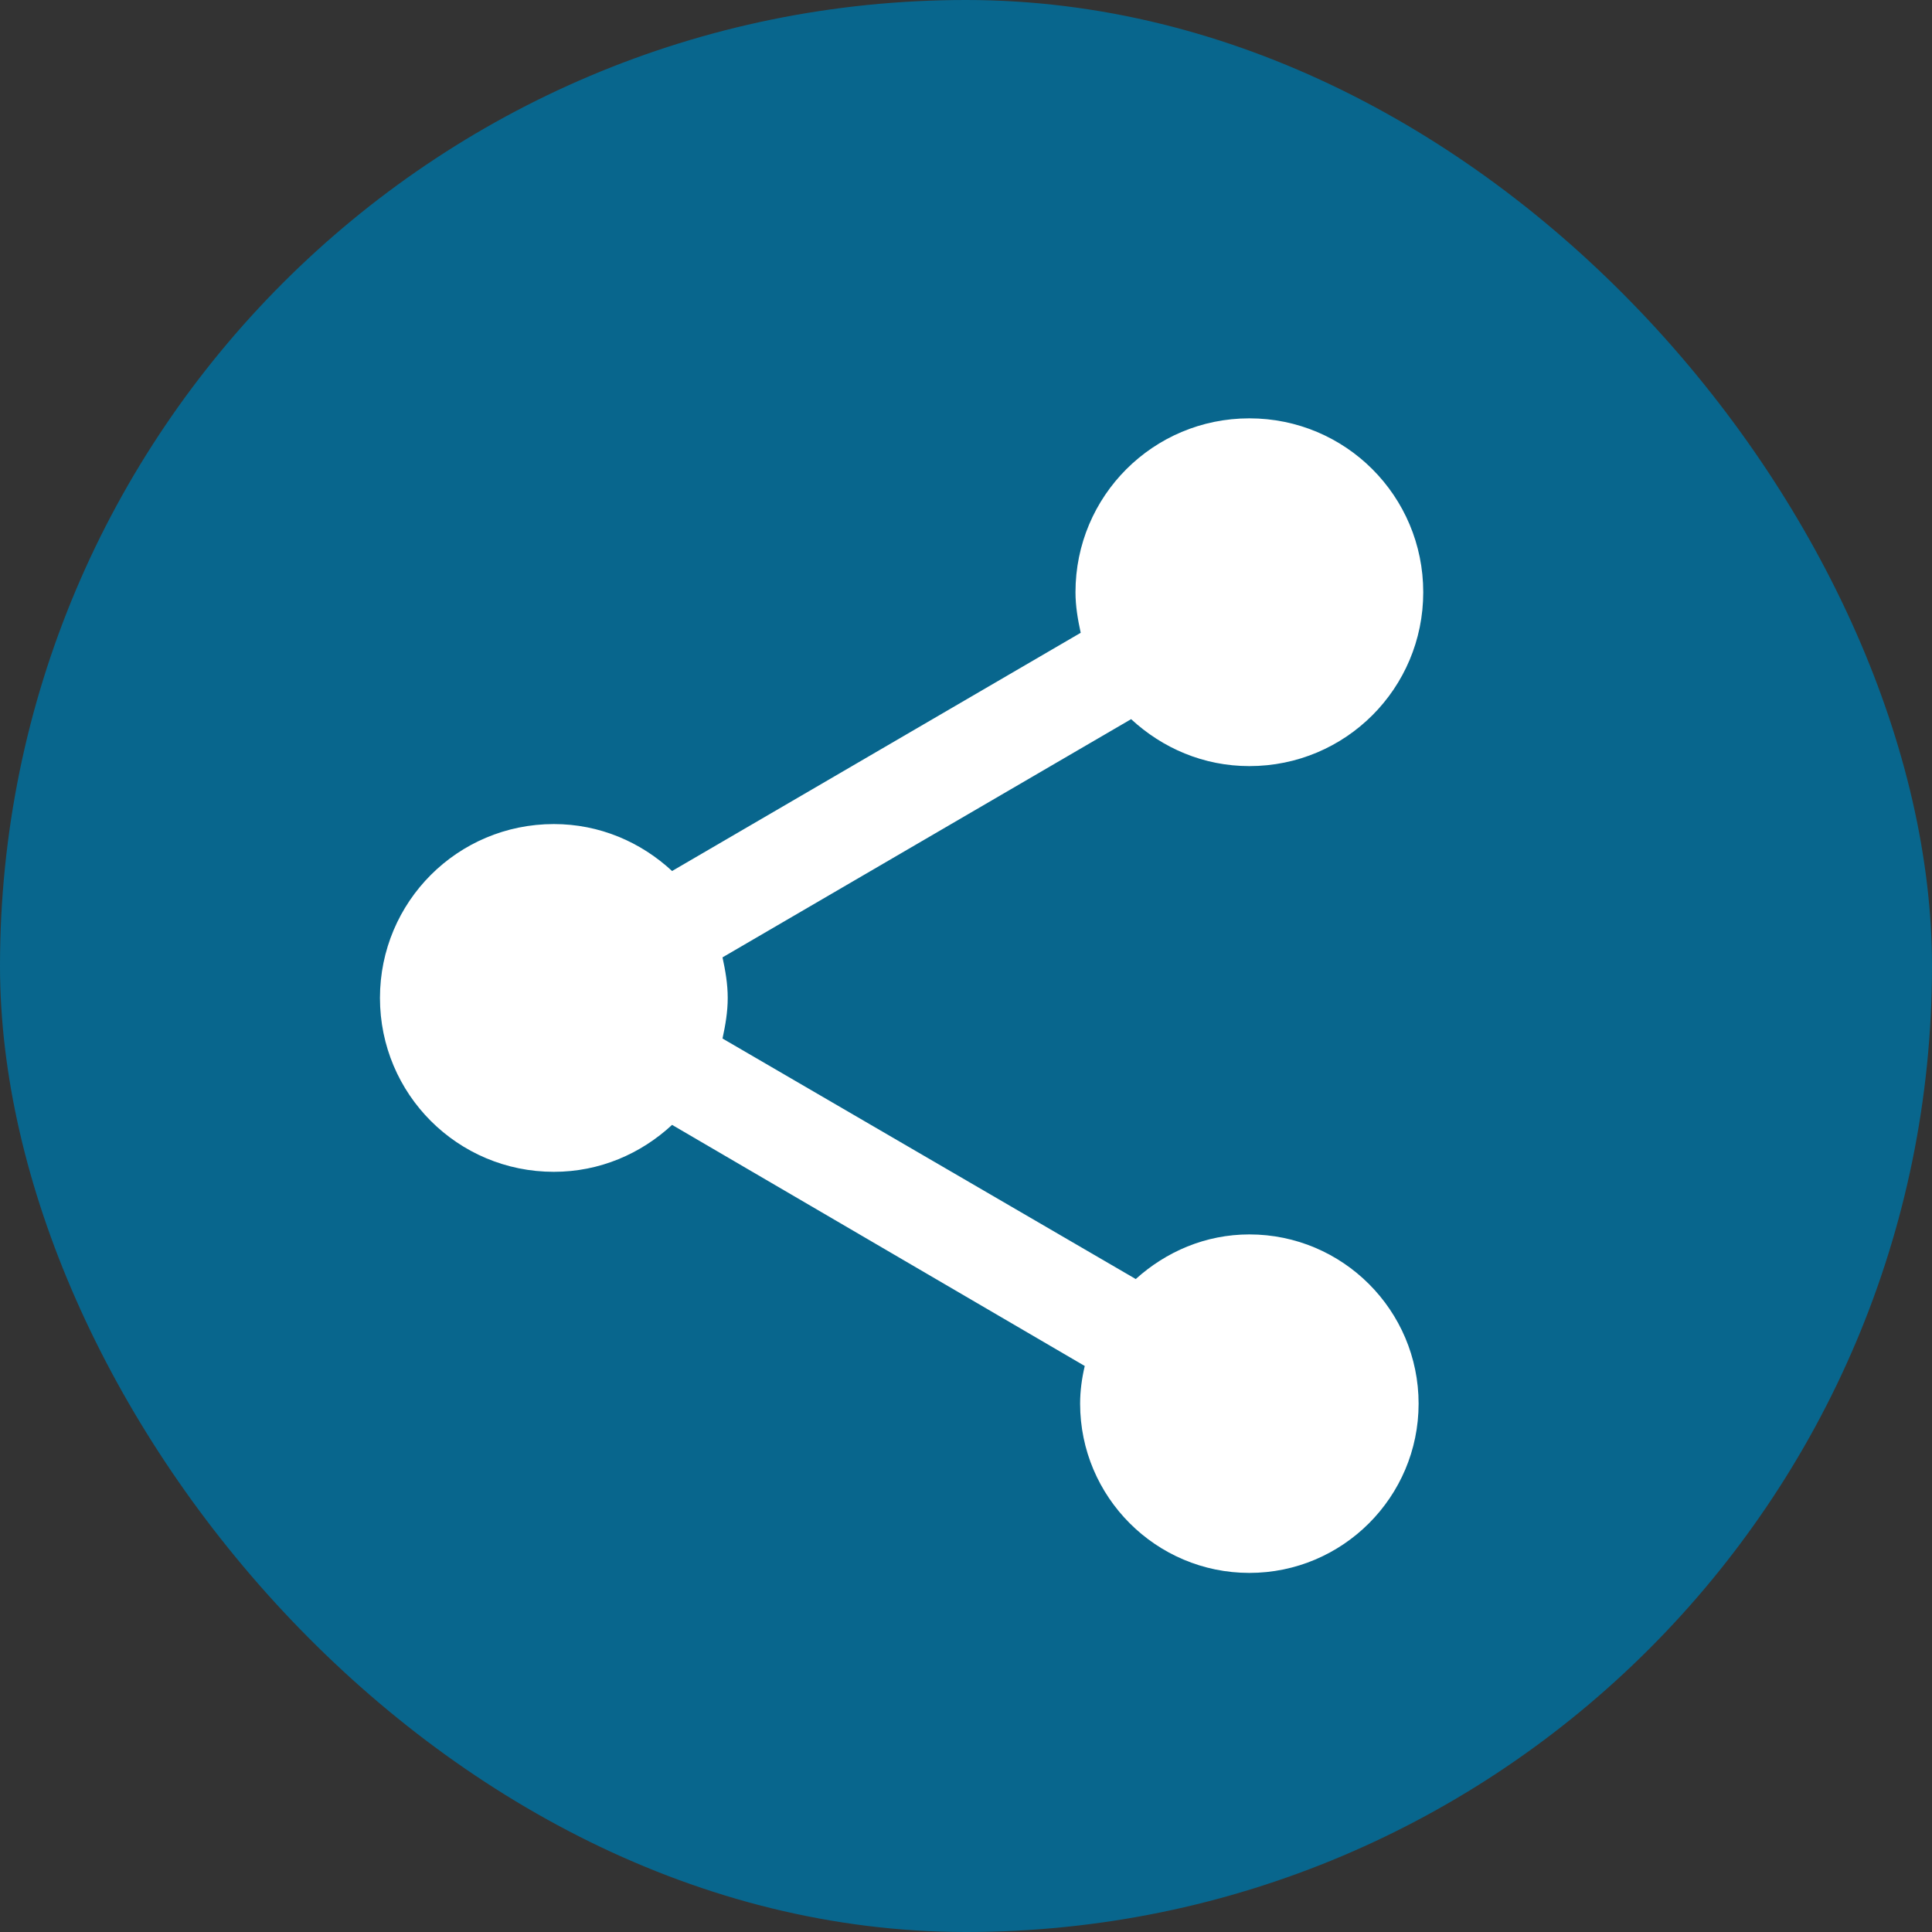 <svg width="30" height="30" viewBox="0 0 30 30" fill="none" xmlns="http://www.w3.org/2000/svg">
<rect x="0" y="0" width="30" height="30" fill="#333333" stroke="none"/>
<rect width="30" height="30" rx="15" fill="#08668D"/>
<path d="M19.4 19.168C18.716 19.168 18.104 19.438 17.636 19.861L11.219 16.126C11.264 15.919 11.3 15.712 11.3 15.496C11.3 15.28 11.264 15.073 11.219 14.866L17.564 11.167C18.05 11.617 18.689 11.896 19.4 11.896C20.894 11.896 22.1 10.69 22.1 9.196C22.1 7.702 20.894 6.496 19.4 6.496C17.906 6.496 16.7 7.702 16.7 9.196C16.7 9.412 16.736 9.619 16.781 9.826L10.436 13.525C9.95 13.075 9.311 12.796 8.6 12.796C7.106 12.796 5.9 14.002 5.9 15.496C5.9 16.99 7.106 18.196 8.6 18.196C9.311 18.196 9.95 17.917 10.436 17.467L16.844 21.211C16.799 21.4 16.772 21.598 16.772 21.796C16.772 23.245 17.951 24.424 19.4 24.424C20.849 24.424 22.028 23.245 22.028 21.796C22.028 20.347 20.849 19.168 19.4 19.168Z" fill="white"/>
</svg>

